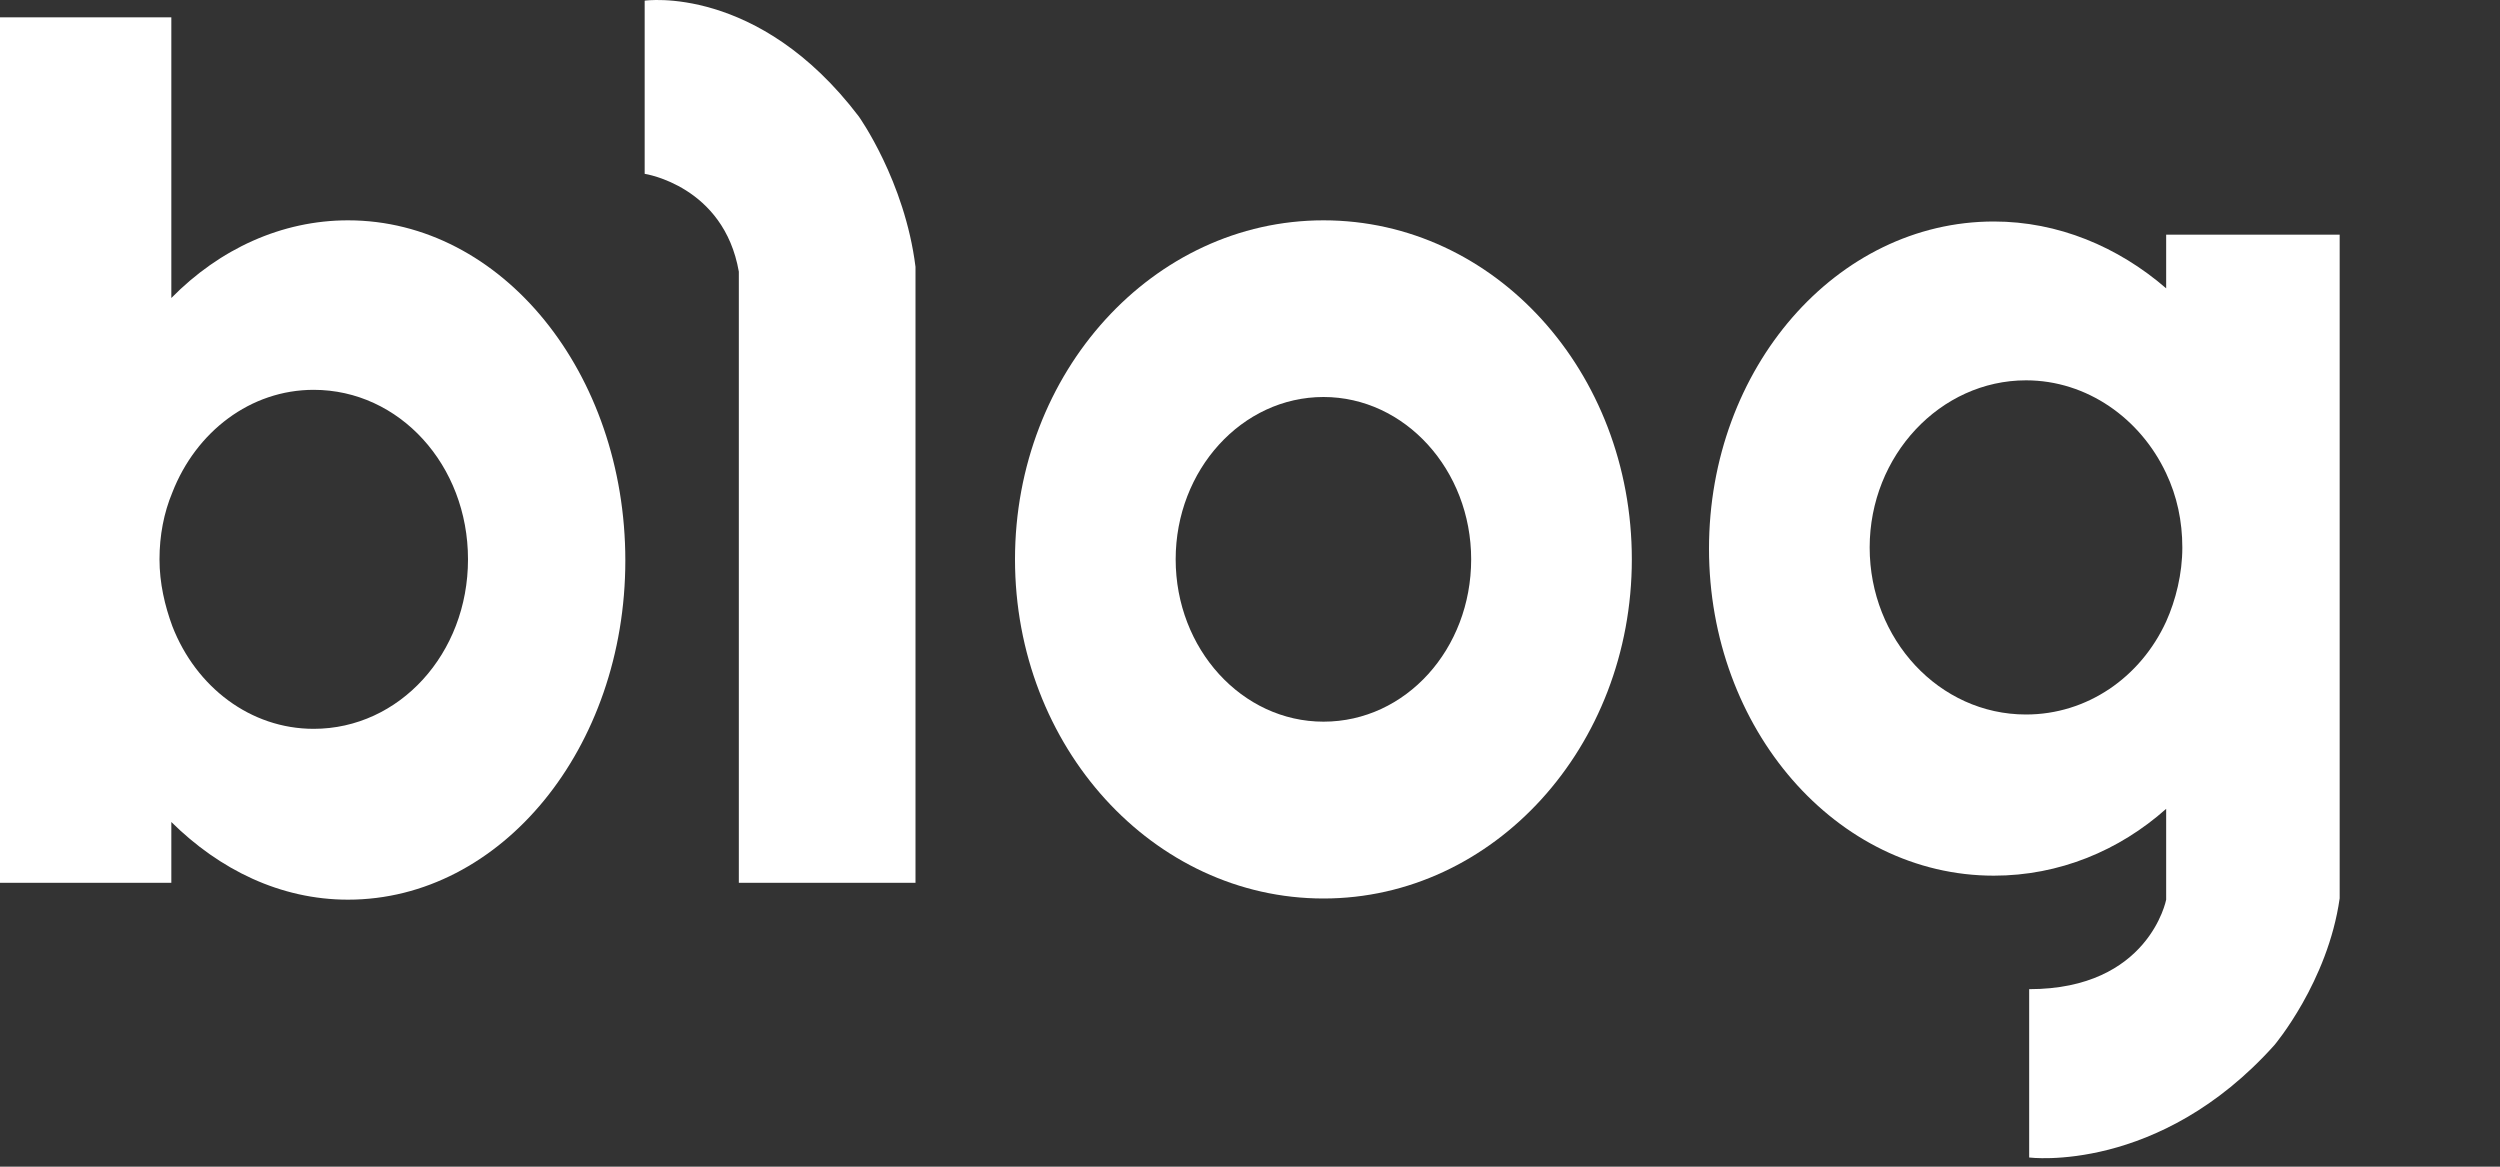 <svg preserveAspectRatio="none" width="100%" height="100%" overflow="visible" style="display: block;" viewBox="0 0 15 7" fill="none" xmlns="http://www.w3.org/2000/svg">
<rect x="0" y="0" width="15" height="7" fill="#333333" stroke="none"/>
<g id="Group">
<path id="Vector" d="M7.941 1.322C6.919 1.322 6.09 2.232 6.09 3.356C6.09 4.481 6.919 5.391 7.941 5.391C8.962 5.391 9.791 4.481 9.791 3.356C9.791 2.232 8.969 1.322 7.941 1.322ZM7.941 4.33C7.452 4.33 7.054 3.894 7.054 3.356C7.054 2.819 7.452 2.382 7.941 2.382C8.429 2.382 8.827 2.819 8.827 3.356C8.827 3.894 8.435 4.33 7.941 4.33Z" fill="white"/>
<path id="Vector_2" d="M2.088 1.322C1.69 1.322 1.317 1.494 1.028 1.788V0.104H0V5.297H1.028V4.932C1.317 5.218 1.683 5.398 2.088 5.398C3.007 5.398 3.752 4.488 3.752 3.363C3.752 2.239 3.013 1.322 2.088 1.322ZM1.882 4.373C1.503 4.373 1.176 4.123 1.034 3.757C0.989 3.635 0.957 3.499 0.957 3.356C0.957 3.213 0.983 3.077 1.034 2.955C1.176 2.59 1.503 2.339 1.882 2.339C2.396 2.339 2.808 2.79 2.808 3.356C2.808 3.922 2.396 4.373 1.882 4.373Z" fill="white"/>
<path id="Vector_3" d="M12.997 1.408V1.73C12.708 1.48 12.348 1.329 11.963 1.329C11.018 1.329 10.254 2.21 10.254 3.292C10.254 4.373 11.018 5.254 11.963 5.254C12.355 5.254 12.715 5.104 12.997 4.853V5.398C12.997 5.398 12.894 5.935 12.175 5.935V6.945C12.175 6.945 12.952 7.045 13.646 6.271C13.646 6.271 13.967 5.892 14.038 5.39V1.408H12.997V1.408ZM12.156 4.287C11.635 4.287 11.218 3.836 11.218 3.285C11.218 2.733 11.642 2.282 12.156 2.282C12.522 2.282 12.843 2.511 12.997 2.84C13.062 2.977 13.094 3.127 13.094 3.285C13.094 3.442 13.055 3.6 12.997 3.729C12.843 4.065 12.522 4.287 12.156 4.287Z" fill="white"/>
<path id="Vector_4" d="M3.868 0.004V1.043C3.868 1.043 4.343 1.114 4.433 1.63V5.297H5.493V1.63V1.601C5.429 1.086 5.153 0.699 5.153 0.699C4.549 -0.096 3.868 0.004 3.868 0.004Z" fill="white"/>
</g>
</svg>
